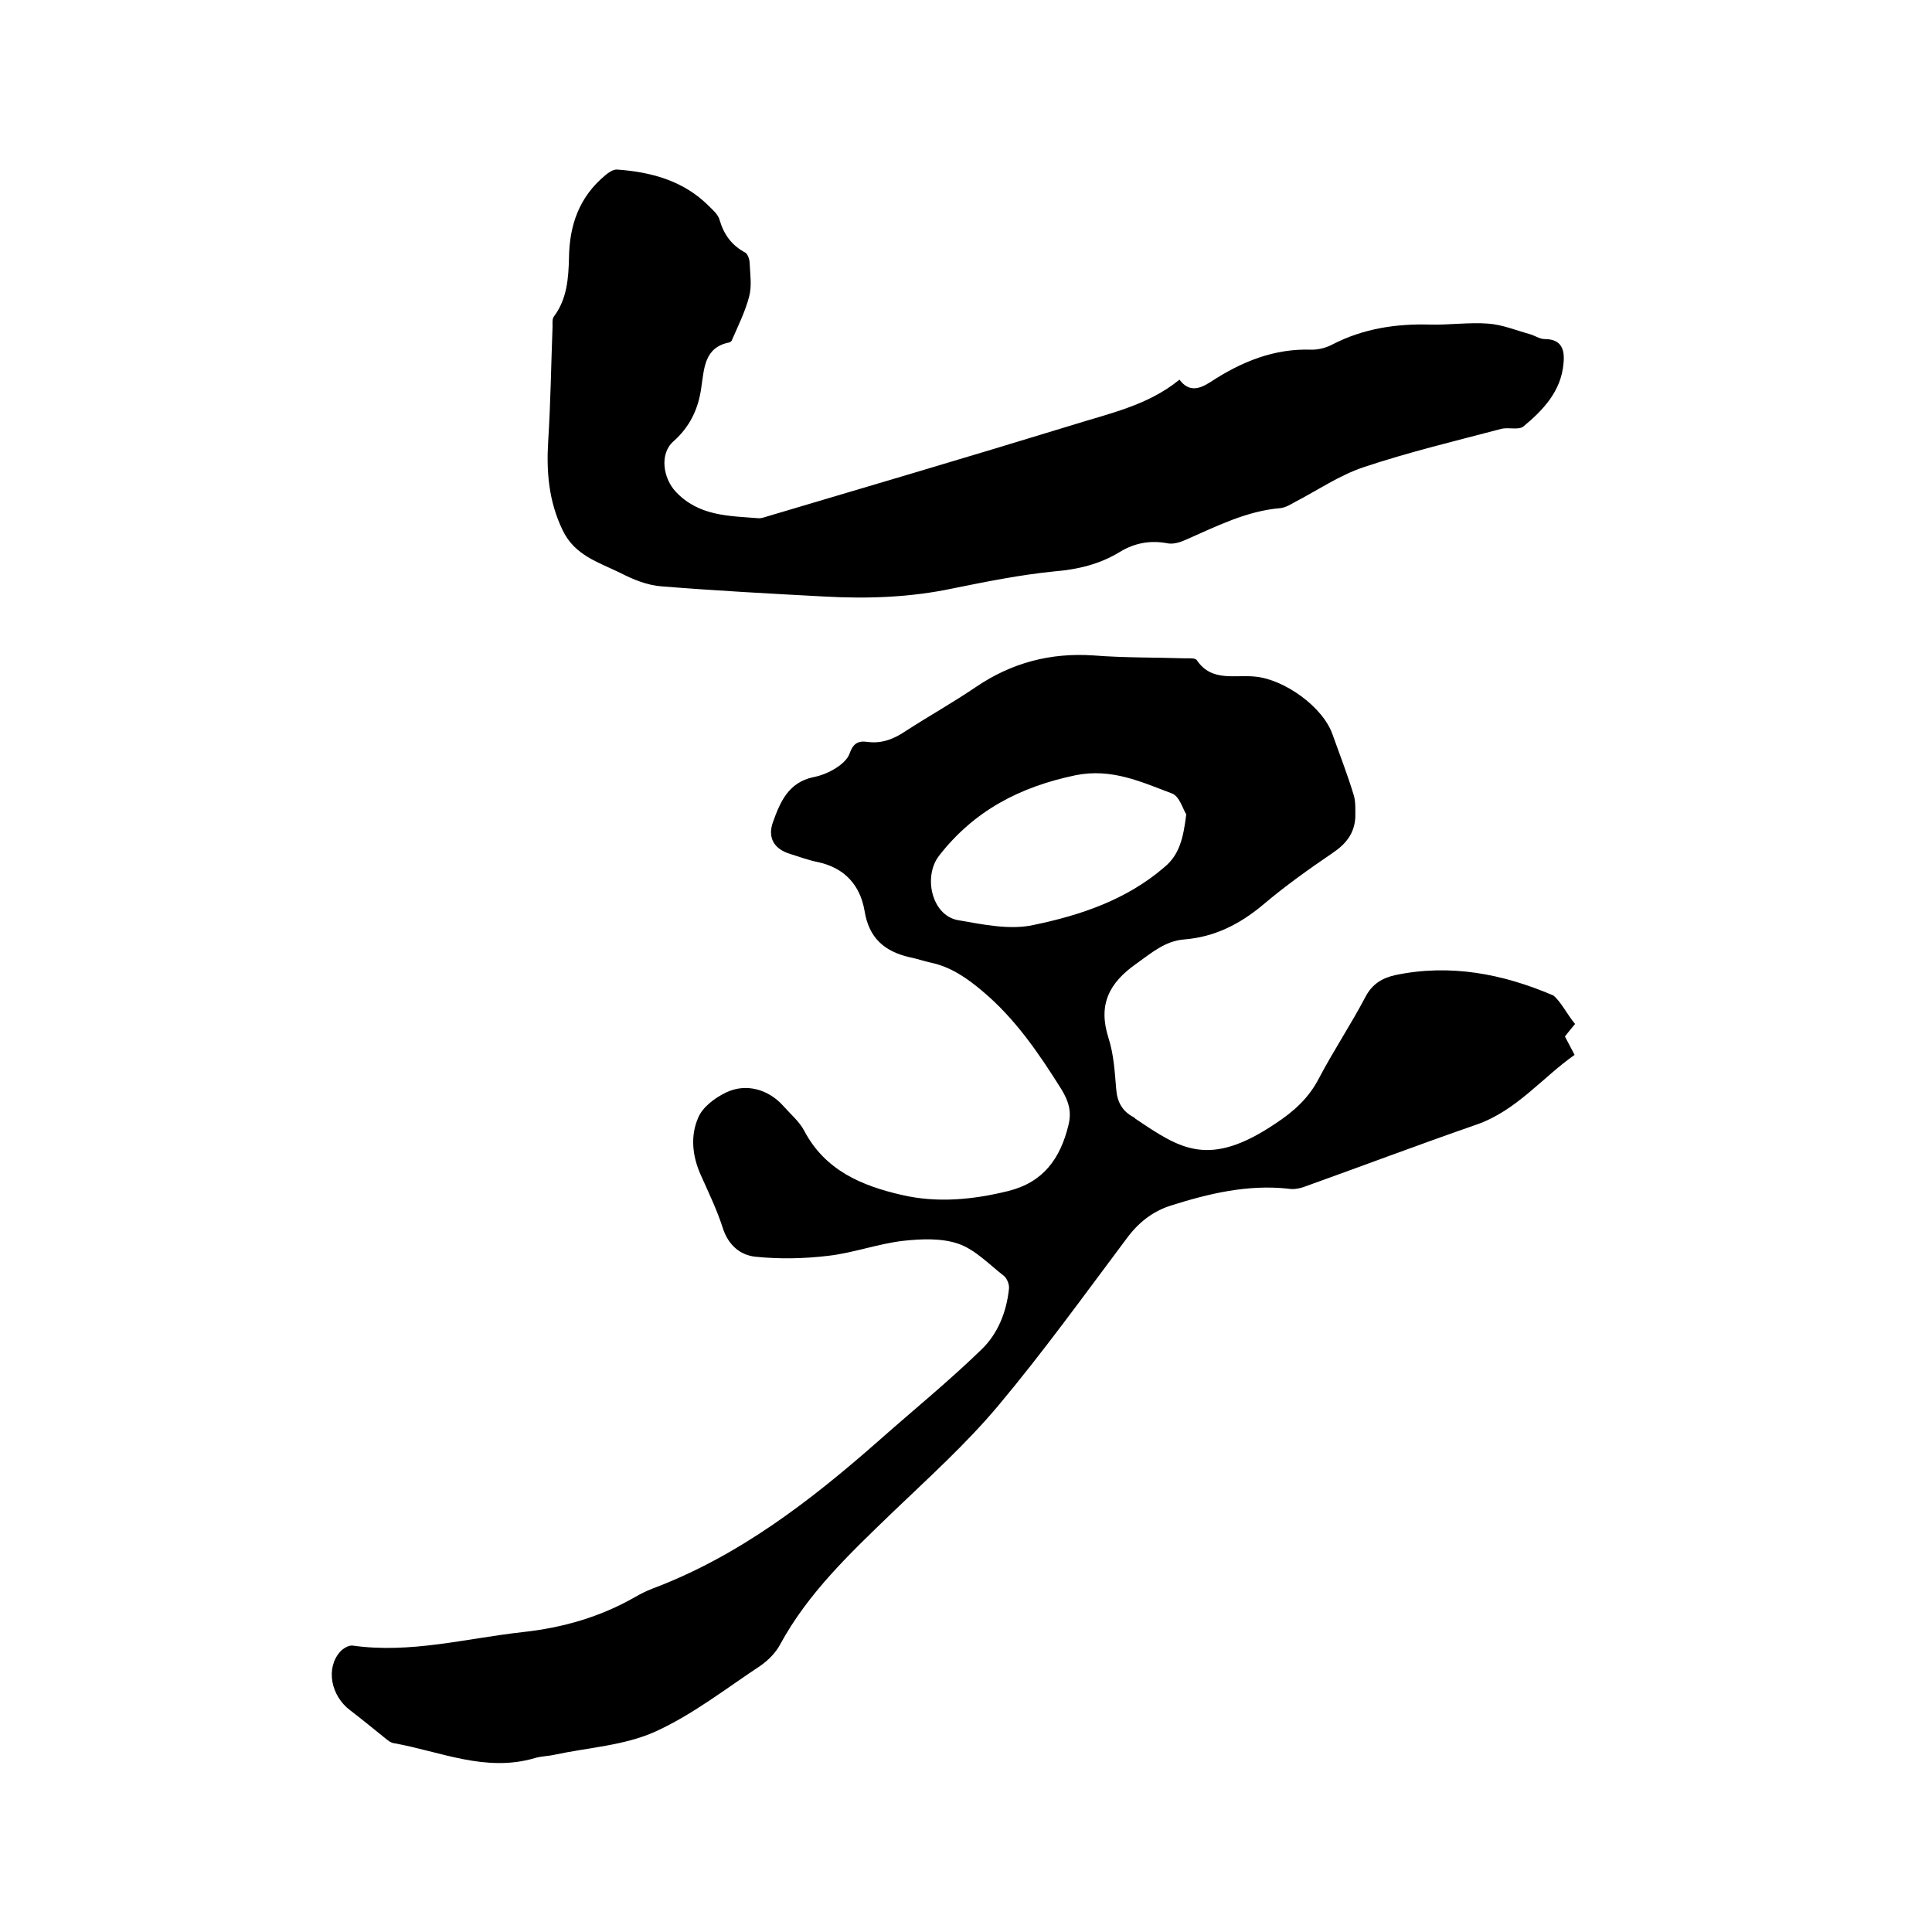 <svg enable-background="new 0 0 400 400" viewBox="0 0 400 400" xmlns="http://www.w3.org/2000/svg"><path d="m326.1 212c-.9 1.1-1.5 1.8-2.1 2.6.6 1.1 1.2 2.3 2 3.8-6.8 4.8-12 11.5-20.2 14.4-12.1 4.2-24 8.7-36 13-.9.3-2.1.5-3.1.3-8.4-.9-16.4 1-24.3 3.5-3.8 1.2-6.8 3.6-9.2 6.9-8.7 11.6-17.2 23.4-26.5 34.5-6.7 8-14.6 15.1-22.1 22.3-8.6 8.3-17.3 16.5-23.1 27.2-.9 1.7-2.5 3.3-4.1 4.4-7.1 4.7-14 10.1-21.7 13.6-6.4 2.9-13.9 3.3-20.9 4.8-1.3.3-2.8.3-4.1.7-10.2 3-19.6-1.4-29.2-3.1-.6-.1-1.1-.5-1.6-.9-2.5-2-4.9-4-7.4-5.9-4-3-5.1-8.7-2.1-12.1.6-.7 1.8-1.4 2.6-1.3 12 1.7 23.5-1.5 35.3-2.8 8.2-.9 15.9-3.1 23.1-7.2 1.2-.7 2.4-1.3 3.7-1.8 17.8-6.7 32.6-18.1 46.7-30.5 7.1-6.3 14.5-12.3 21.3-18.9 3.5-3.3 5.3-7.9 5.8-12.7.1-.8-.4-2.1-1-2.6-3.1-2.4-6-5.5-9.5-6.7s-7.7-1-11.4-.6c-5.2.6-10.3 2.5-15.5 3.1-5 .6-10.1.7-15 .2-3.3-.3-5.8-2.5-6.9-6.1-1.2-3.7-2.9-7.2-4.5-10.8-1.8-4-2.2-8.2-.5-12 .9-2.1 3.4-4 5.7-5.1 4.1-2 8.8-.7 11.9 2.8 1.5 1.7 3.3 3.2 4.3 5.1 4.3 8.2 11.9 11.4 20.2 13.3 7.3 1.7 14.7 1 22-.8s10.8-6.7 12.5-13.6c.7-2.8.1-4.9-1.4-7.4-4.7-7.5-9.6-14.7-16.4-20.4-3.2-2.7-6.5-5-10.7-5.9-1.4-.3-2.8-.8-4.3-1.1-5.3-1.2-8.5-4-9.4-9.6-.9-5.3-4.1-8.9-9.6-10.1-2-.4-3.9-1.1-5.8-1.7-3.3-1-4.7-3.3-3.6-6.5 1.5-4.2 3.2-8.3 8.4-9.4 1.6-.3 3.3-1 4.7-1.9 1.1-.7 2.4-1.8 2.8-3 .7-2 1.7-2.7 3.7-2.4 3 .4 5.5-.6 8-2.3 4.8-3.1 9.8-5.9 14.5-9.1 7.4-5 15.4-7.1 24.3-6.5 6.3.5 12.7.4 19 .6.8 0 2.1-.1 2.4.4 3.1 4.6 8 2.9 12.2 3.4 5.9.6 13.9 6.2 15.9 12 1.5 4.2 3.1 8.3 4.4 12.6.4 1.4.3 3.1.3 4.6-.2 3.3-2 5.5-4.7 7.3-5 3.4-9.9 6.9-14.5 10.8-4.8 4-10 6.6-16.2 7.1-4 .3-6.8 2.8-9.9 5-5.7 4-8 8.5-5.8 15.4 1.1 3.4 1.3 7.1 1.6 10.6.2 2.7 1.3 4.6 3.6 5.8.2.1.3.3.5.4 9.2 6.2 15.1 10.2 28.9.9 3.8-2.5 6.9-5.3 9-9.4 3-5.7 6.6-11.1 9.6-16.8 1.4-2.7 3.5-3.9 6.1-4.5 11.4-2.4 22.3-.3 32.8 4.2 1.6 1.3 2.9 4 4.5 5.9zm-80.5-43.4c-.7-1.1-1.4-3.7-2.9-4.3-6.4-2.4-12.5-5.3-20-3.8-11.5 2.4-21 7.3-28.3 16.7-3.3 4.3-1.5 12.3 3.9 13.3 5.2.9 10.8 2.1 15.7 1 9.7-2 19.2-5.2 27-11.9 3.2-2.6 4-6.1 4.6-11z"/><path d="m244.2 78.6c2 2.7 4.2 1.9 6.4.5 6.4-4.2 13.2-7 21-6.7 1.4 0 3-.4 4.3-1.1 6.4-3.3 13.2-4.3 20.2-4.1 4 .1 8.1-.5 12-.2 2.9.2 5.8 1.4 8.7 2.2 1 .3 2 1 3 1 3.6 0 4.2 2.3 3.9 5.1-.5 5.7-4.2 9.6-8.3 13-1 .8-3.1.1-4.6.5-9.5 2.5-19.1 4.8-28.4 7.9-5.1 1.7-9.6 4.8-14.4 7.3-.9.5-1.9 1.1-2.9 1.2-7.1.6-13.3 3.8-19.7 6.6-1.1.5-2.5.9-3.6.7-3.6-.7-6.9-.1-10 1.8-4.1 2.5-8.6 3.6-13.5 4-7 .7-14 2.1-20.9 3.5-8.9 1.9-17.8 2.2-26.8 1.7-11.2-.6-22.4-1.2-33.6-2.1-2.9-.2-5.9-1.4-8.6-2.8-4.5-2.2-9.4-3.6-11.9-8.8-2.9-6-3.4-12.1-3-18.5.5-7.9.6-15.8.9-23.7 0-.7-.1-1.6.3-2.1 2.7-3.6 3-7.9 3.1-12.1.1-6.8 2.1-12.6 7.5-17.1.7-.6 1.6-1.2 2.4-1.2 7.1.5 13.8 2.3 19 7.5.9.9 2 1.8 2.3 3 .9 3 2.5 5.2 5.3 6.7.5.3.9 1.4.9 2.1.1 2.3.5 4.8-.1 7-.8 3.1-2.3 6.1-3.6 9.1-.1.2-.3.3-.5.4-5.2 1-5.2 5.4-5.8 9.3-.6 4.5-2.4 8.2-5.8 11.2-2.9 2.6-2.1 7.6.5 10.4 4.8 5.1 11 5 17.2 5.5.6 0 1.2-.2 1.8-.4 20.9-6.2 41.9-12.4 62.8-18.8 7.9-2.5 15.9-4.1 22.5-9.5z"/></svg>